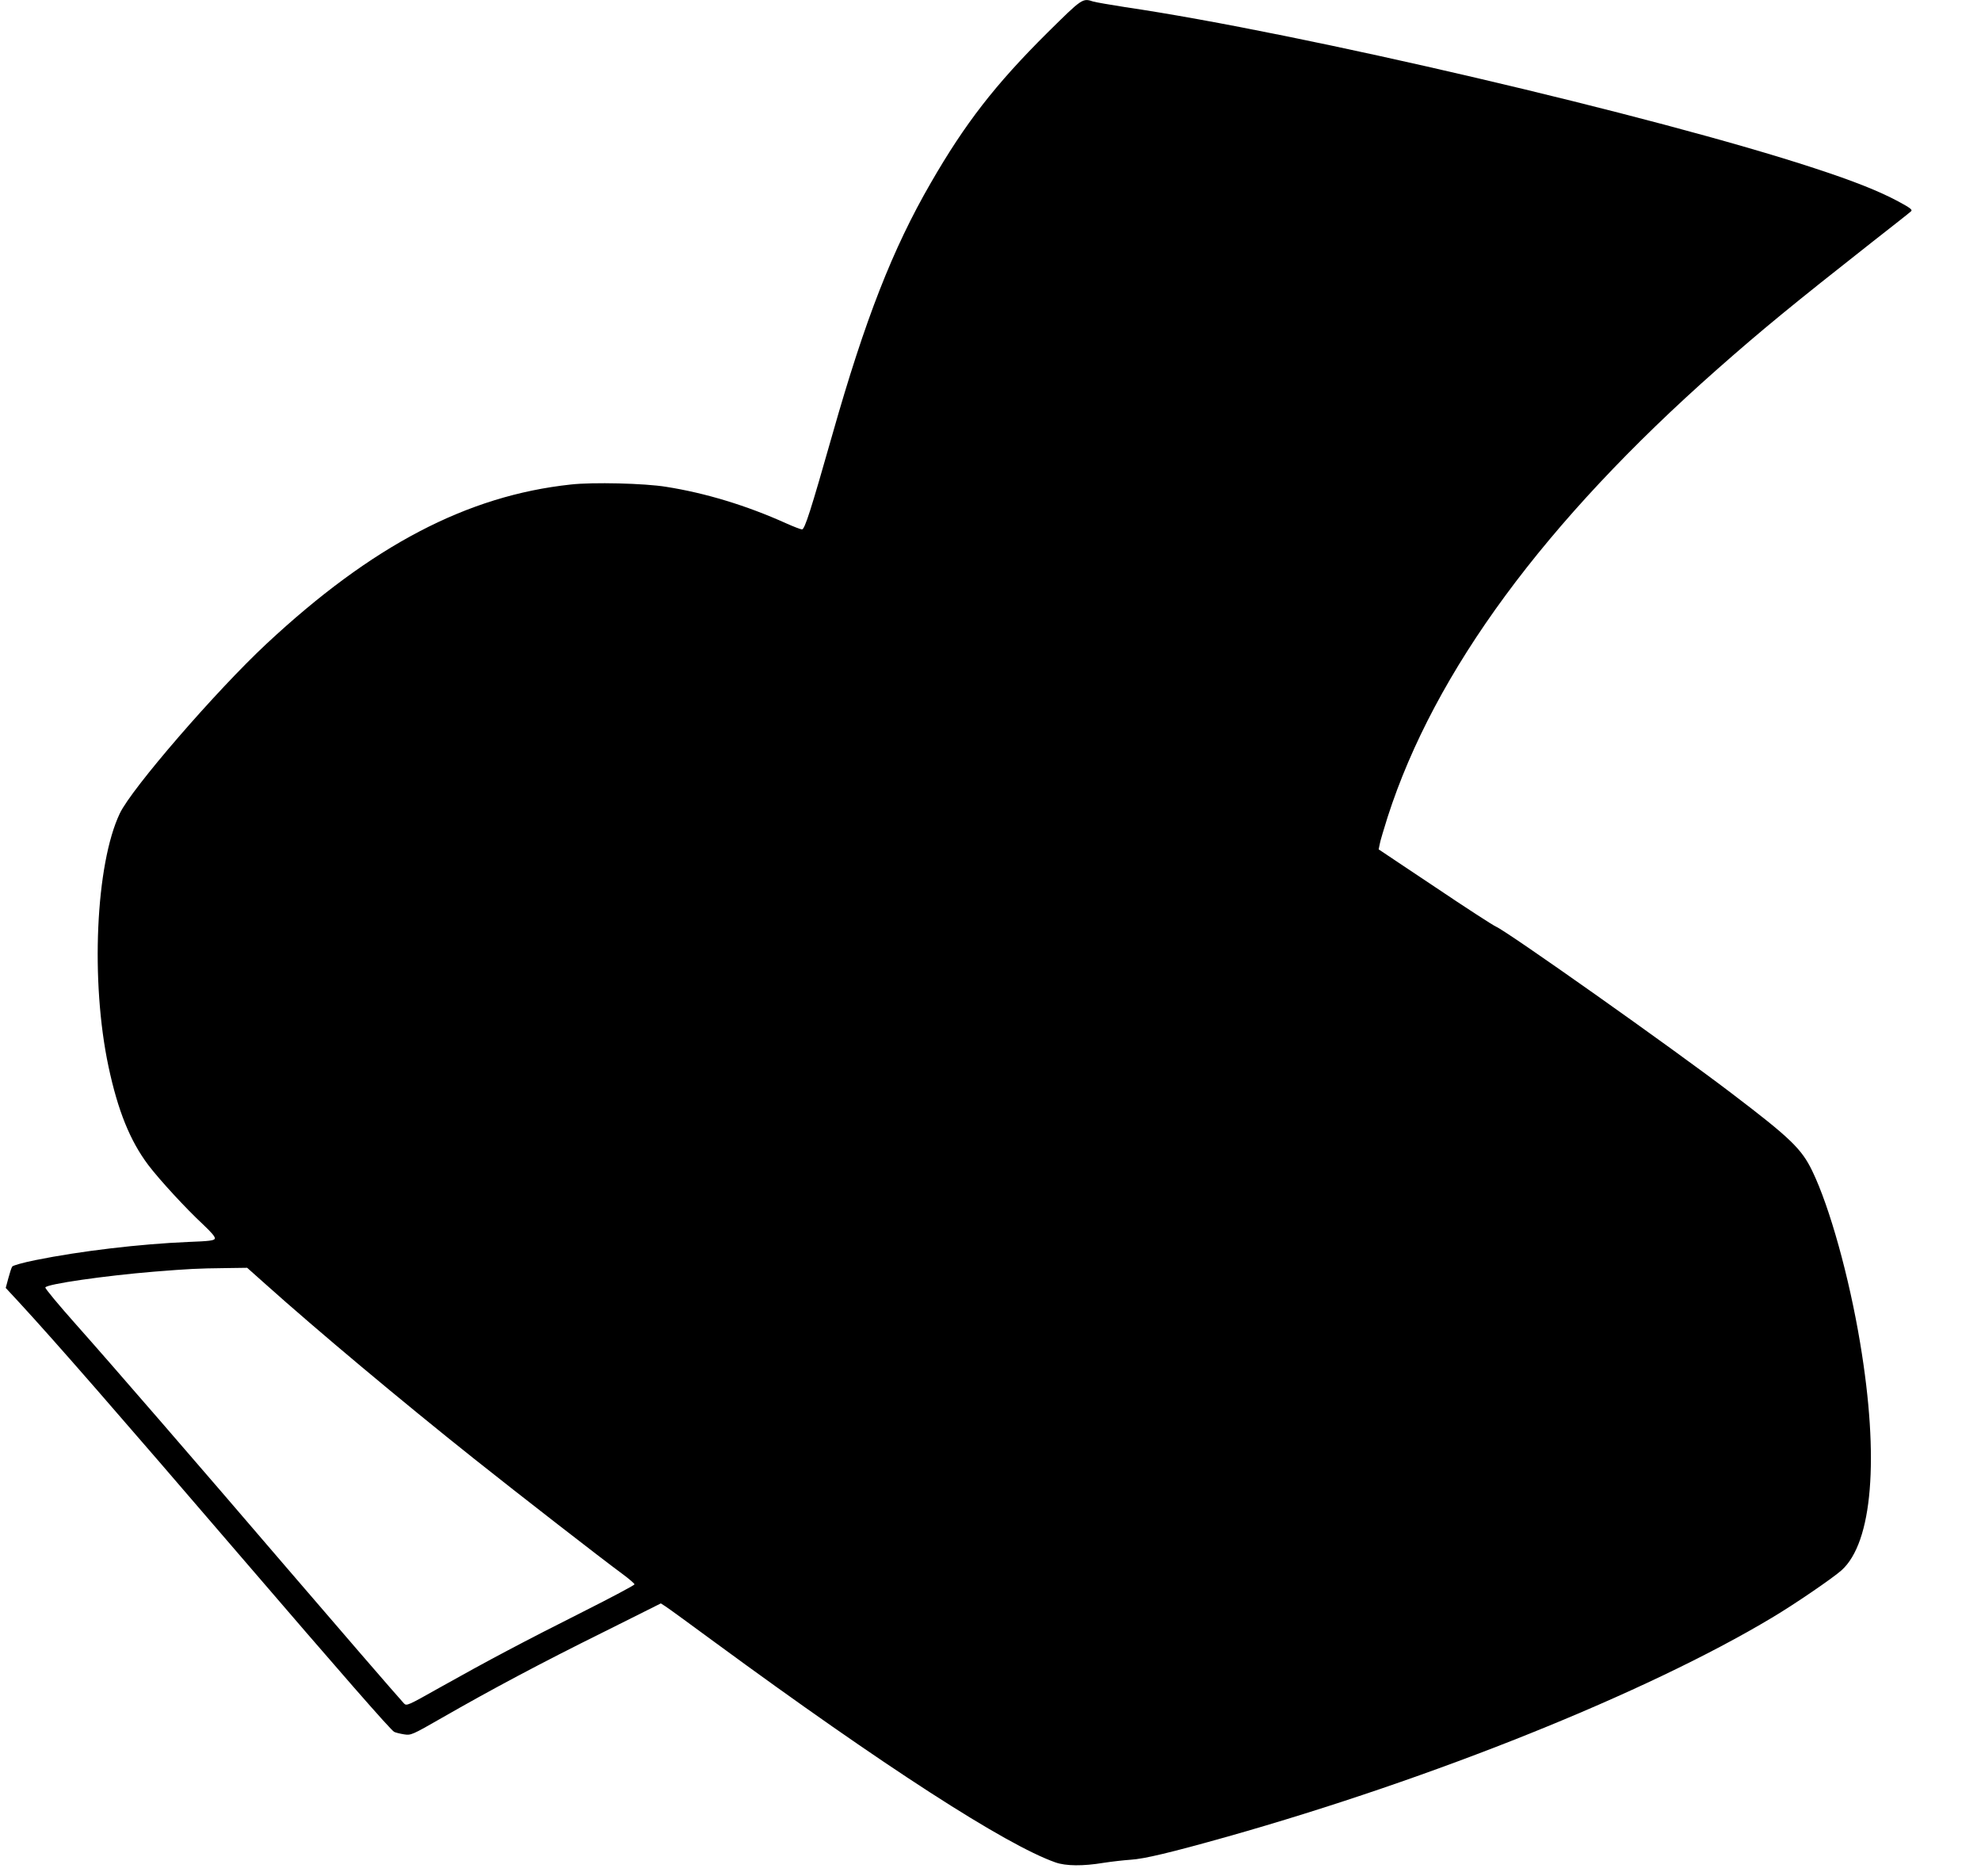 <?xml version="1.0" standalone="no"?>
<!DOCTYPE svg PUBLIC "-//W3C//DTD SVG 20010904//EN"
 "http://www.w3.org/TR/2001/REC-SVG-20010904/DTD/svg10.dtd">
<svg version="1.0" xmlns="http://www.w3.org/2000/svg"
 width="1280pt" height="1212pt" viewBox="0 0 1280 1212"
 preserveAspectRatio="xMidYMid meet">
<g transform="translate(0,1212) scale(0.1,-0.1)"
fill="#000000" stroke="none">
<path d="M6767 11908 c-337 -335 -531 -585 -753 -970 -246 -425 -424 -880
-635 -1623 -140 -492 -179 -615 -197 -615 -8 0 -55 18 -104 40 -253 114 -519
195 -773 235 -139 23 -476 31 -617 15 -670 -72 -1286 -395 -1966 -1029 -325
-303 -872 -935 -948 -1096 -156 -327 -190 -1085 -73 -1635 61 -286 139 -479
257 -636 72 -95 242 -280 355 -385 54 -51 79 -80 75 -91 -5 -12 -36 -16 -170
-21 -313 -13 -701 -59 -987 -117 -80 -16 -148 -35 -152 -42 -5 -7 -16 -41 -25
-75 l-17 -63 89 -96 c242 -263 623 -700 1434 -1644 642 -747 965 -1117 987
-1128 10 -5 39 -12 64 -16 45 -7 51 -4 245 107 319 183 642 355 1042 553 l372
186 28 -18 c15 -9 160 -115 322 -234 1090 -800 1878 -1308 2199 -1421 67 -24
179 -25 311 -3 52 8 131 17 175 20 87 5 263 47 625 149 1331 376 2709 929
3520 1415 148 88 393 256 449 306 200 180 245 722 120 1469 -71 426 -196 876
-309 1110 -69 143 -140 212 -520 501 -391 298 -1451 1047 -1524 1078 -17 7
-195 122 -394 256 l-364 243 7 34 c3 20 27 98 51 175 303 941 1015 1908 2129
2892 290 256 489 419 1000 821 132 103 246 193 253 200 11 10 -5 22 -83 64
-121 65 -283 130 -540 214 -1026 337 -3322 874 -4455 1041 -96 15 -189 31
-206 36 -70 23 -70 22 -297 -202z m-5051 -8084 c327 -293 881 -757 1349 -1129
284 -226 830 -650 953 -740 45 -33 81 -64 82 -70 0 -5 -150 -85 -333 -177
-376 -189 -616 -316 -926 -490 -206 -116 -214 -120 -231 -102 -39 42 -447 514
-760 879 -563 657 -1144 1328 -1358 1568 -112 126 -202 234 -199 240 8 22 386
76 702 102 228 18 278 21 461 23 l141 2 119 -106z"/>
</g>
</svg>
